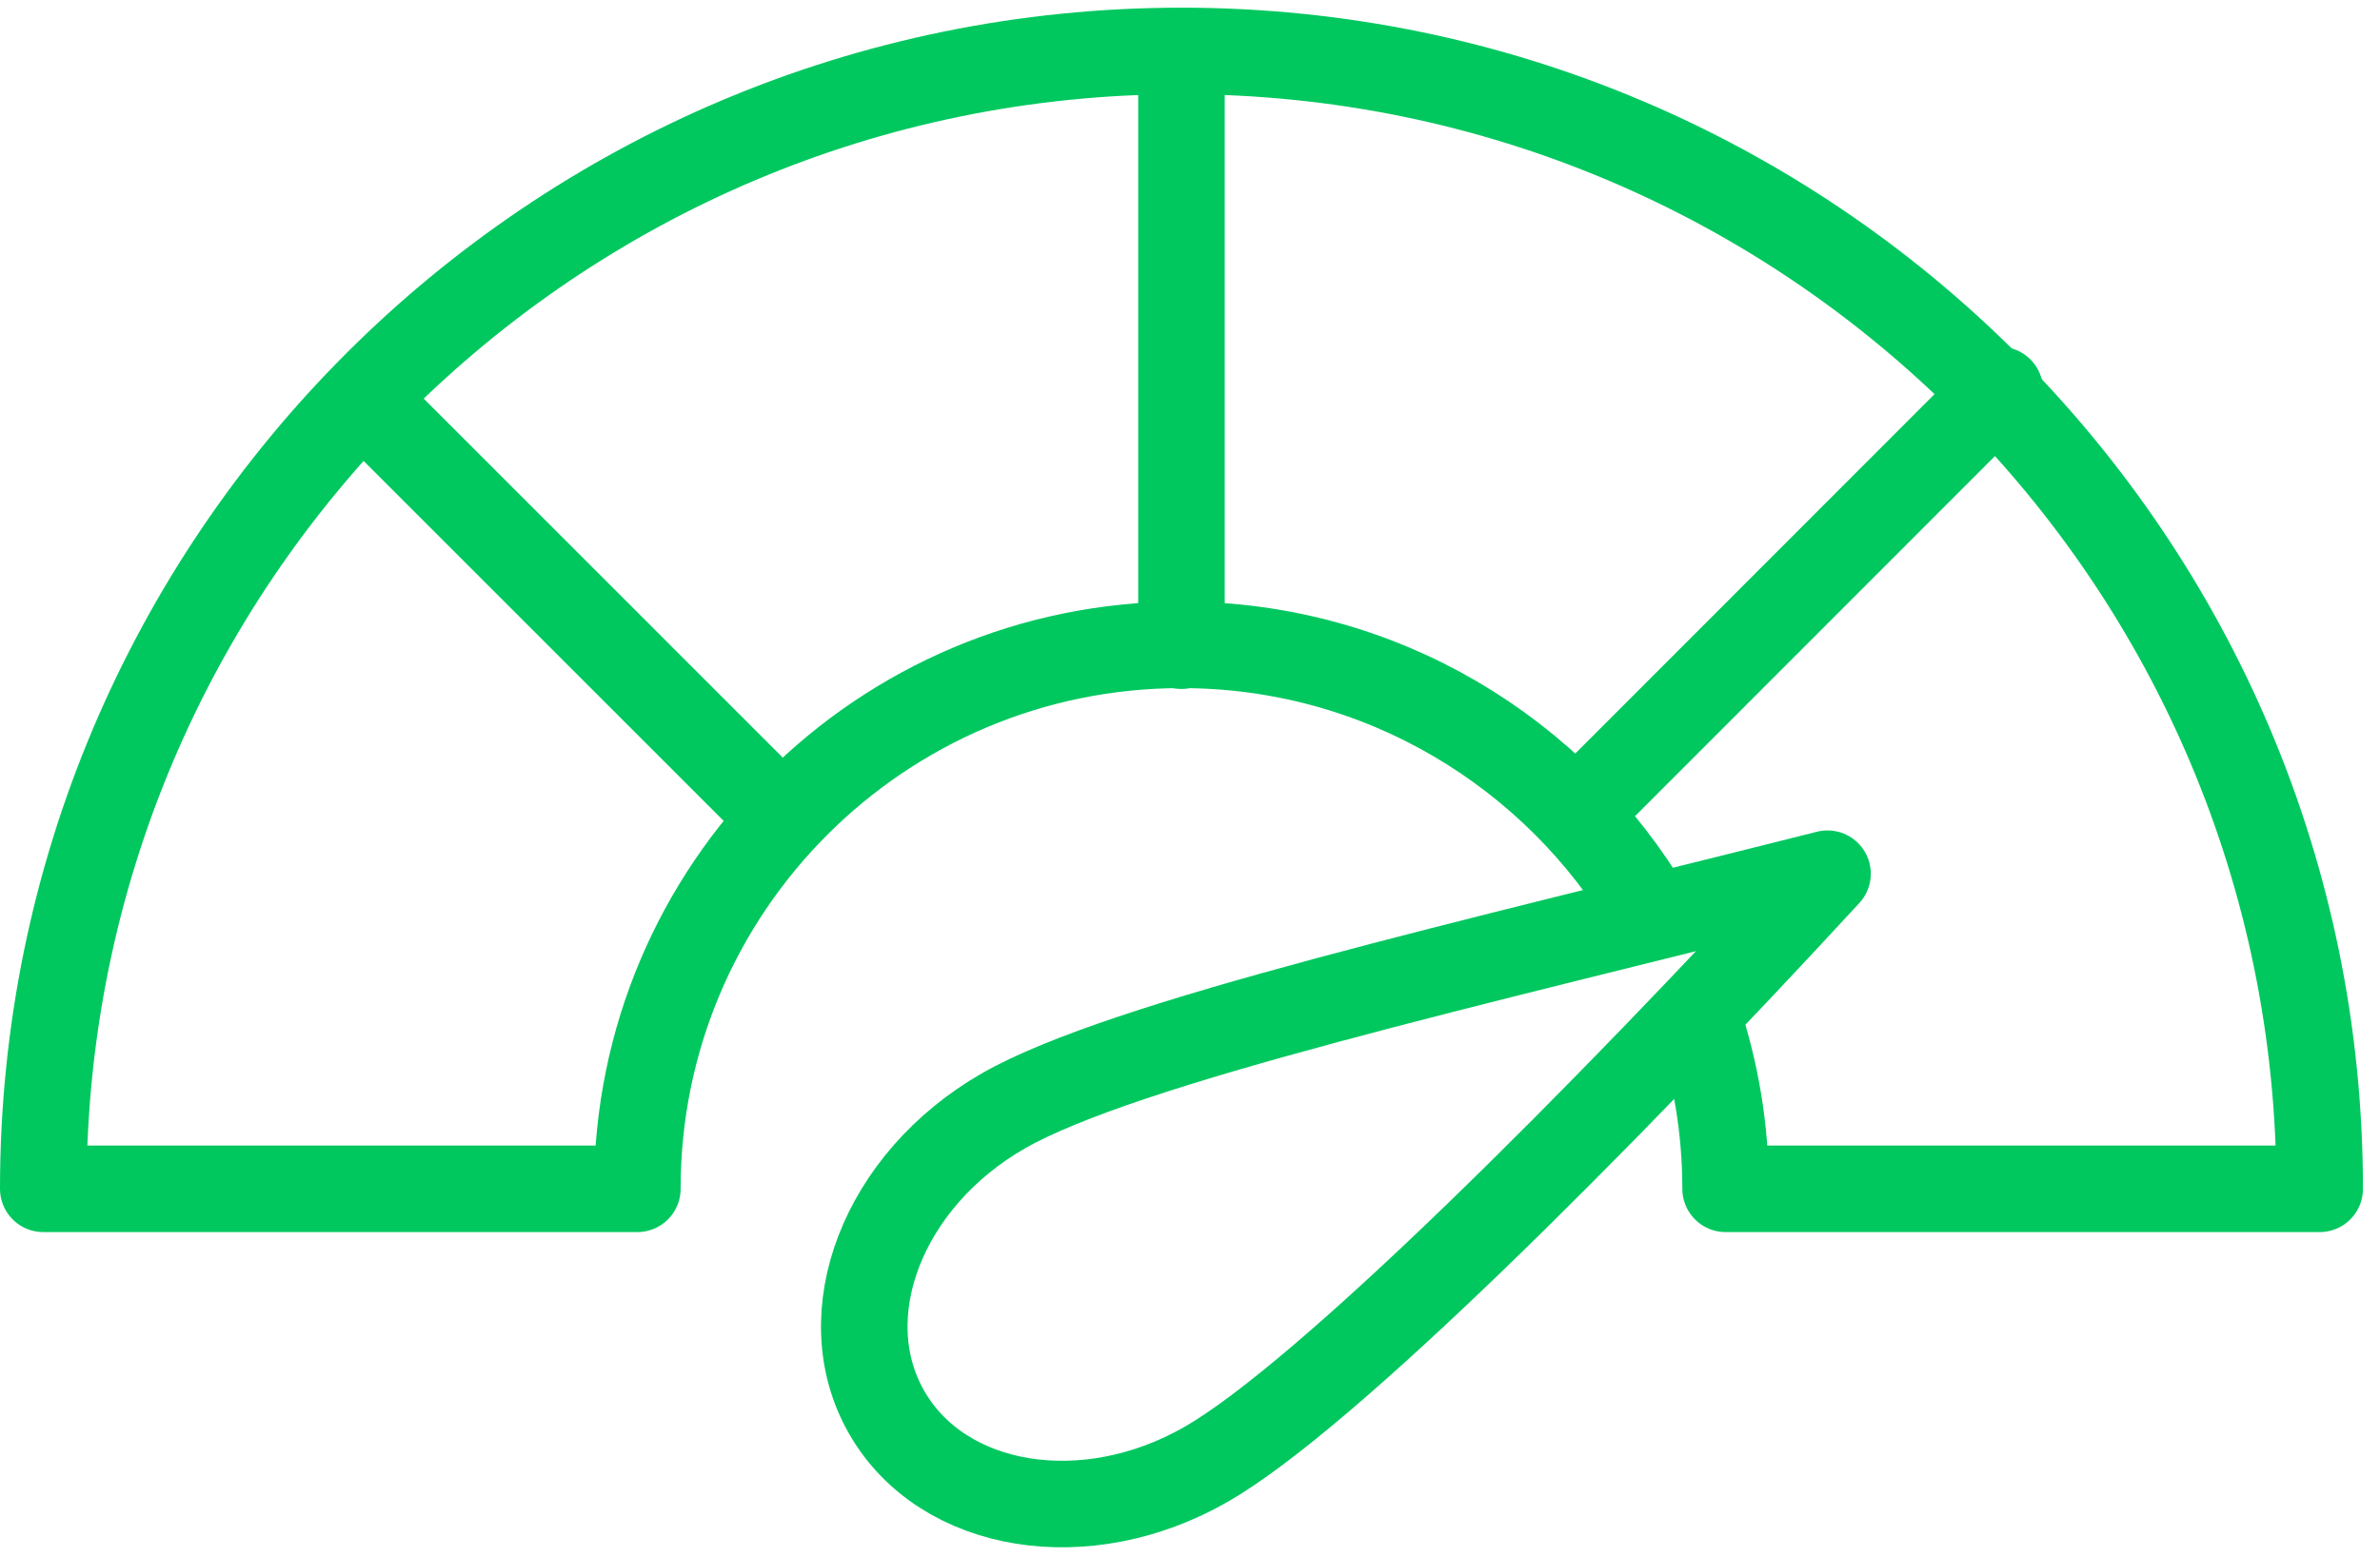 <svg width="110" height="72" viewBox="0 0 110 72" fill="none" xmlns="http://www.w3.org/2000/svg">
<path d="M54.605 3.275V29.852" stroke="#00C85F" stroke-width="4" stroke-linecap="round" stroke-linejoin="round"/>
<path d="M17.143 18.818L35.287 36.963" stroke="#00C85F" stroke-width="4" stroke-linecap="round" stroke-linejoin="round"/>
<path d="M92.428 18.031L73.51 36.963" stroke="#00C85F" stroke-width="4" stroke-linecap="round" stroke-linejoin="round"/>
<path d="M78.475 47.063C79.302 49.545 79.755 52.2 79.755 54.962H107.212C107.212 25.904 83.664 2.355 54.606 2.355C25.548 2.355 2 25.904 2 54.962H29.457C29.457 41.073 40.718 29.813 54.606 29.813C63.839 29.813 71.897 34.802 76.273 42.22" stroke="#00C85F" stroke-width="4" stroke-linecap="round" stroke-linejoin="round"/>
<path d="M55.74 67.703C50.177 70.892 43.572 69.811 40.984 65.302C38.396 60.792 40.811 54.548 46.374 51.359C51.938 48.171 67.934 44.569 84.465 40.393C74.005 51.746 61.304 64.514 55.74 67.703Z" stroke="#00C85F" stroke-width="4" stroke-linecap="round" stroke-linejoin="round"/>
</svg>
